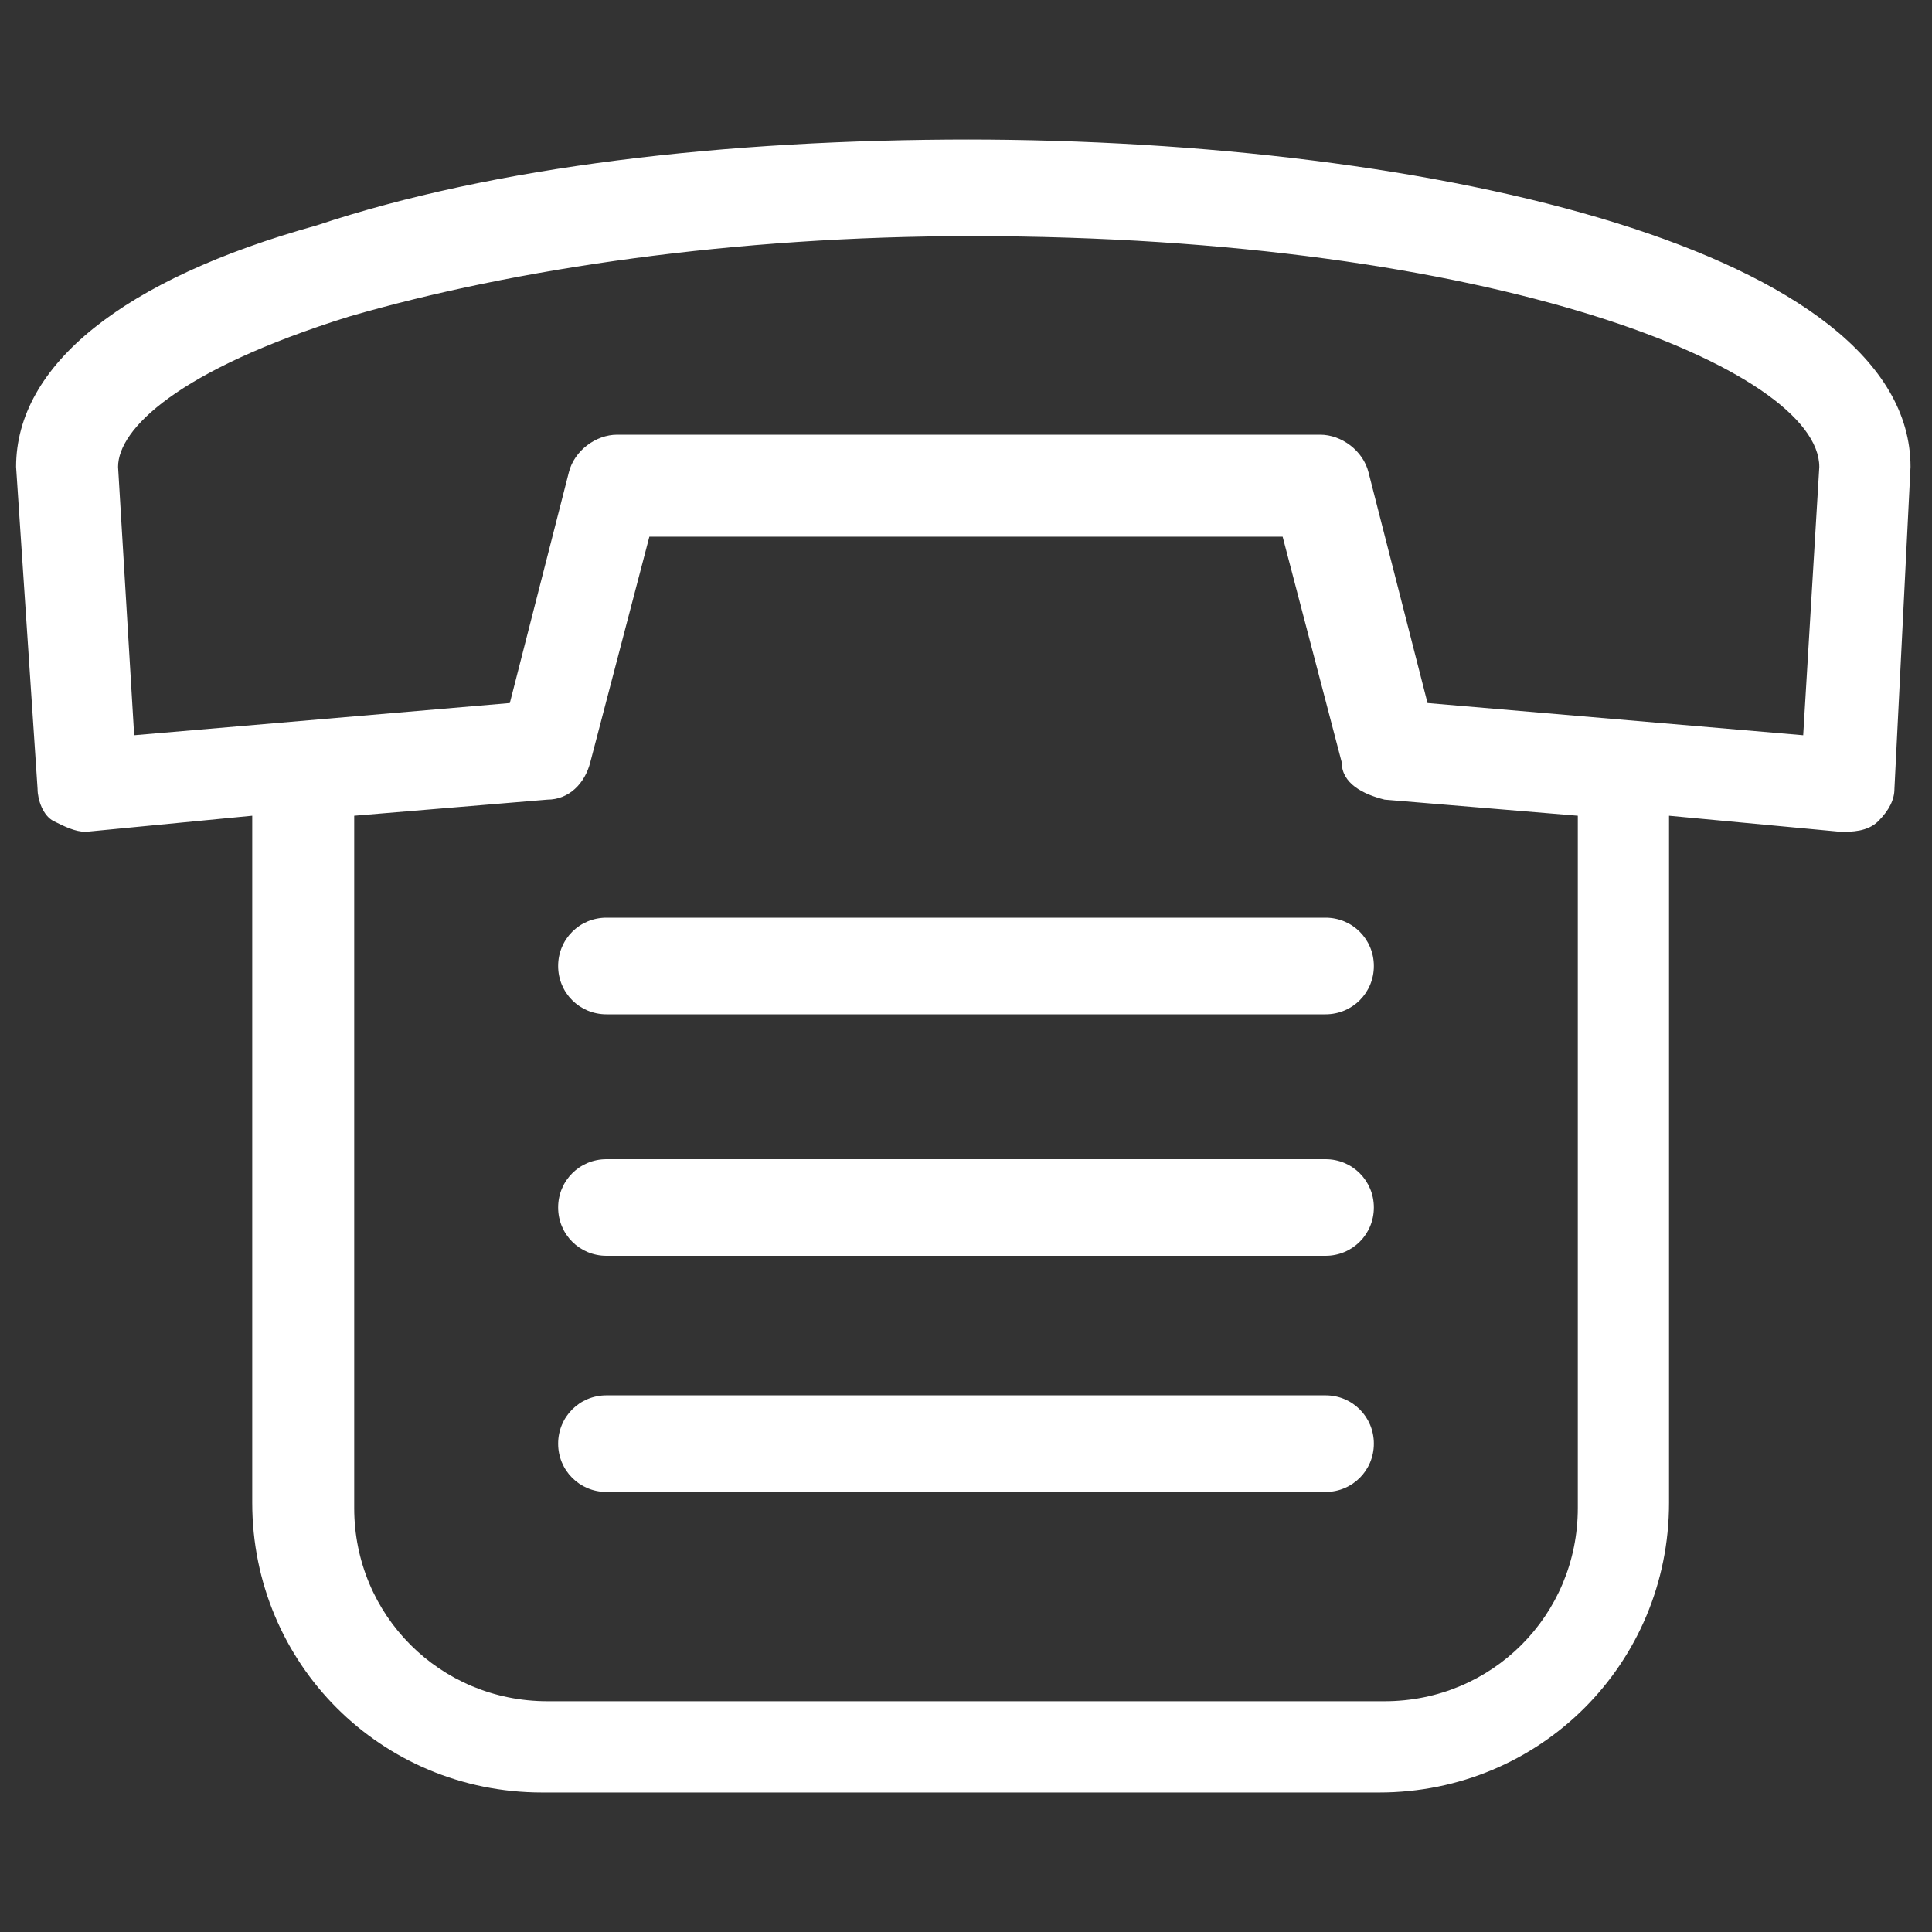 <?xml version="1.0" encoding="UTF-8"?>
<svg xmlns="http://www.w3.org/2000/svg" id="Ebene_1" version="1.1" viewBox="0 0 36 36">
  <rect x="0" y="0" width="36" height="36" fill="#333333" stroke="none"/>
  <defs>
    <style>
      .st0 {
        fill: #fff;
      }
    </style>
  </defs>
  <path class="st0" d="M18.1,2.6h0c-4.6,0-8.9.5-12.2,1.6C2.3,5.2.3,6.8.3,8.7l.4,6c0,.2.1.5.3.6.2.1.4.2.6.2s0,0,0,0l3.1-.3v12.8c0,3,2.4,5.4,5.4,5.4h15.6c3,0,5.4-2.4,5.4-5.4v-12.8l3.2.3c.2,0,.5,0,.7-.2.2-.2.3-.4.3-.6l.3-6c0-4-8.8-6.1-17.6-6.1ZM29.4,28.1c0,2-1.6,3.6-3.6,3.6h-15.6c-2,0-3.6-1.6-3.6-3.6v-12.9l3.6-.3c.4,0,.7-.3.8-.7l1.1-4.2h11.8l1.1,4.2c0,.4.4.6.8.7l3.6.3v12.9ZM33.6,13.7l-7-.6-1.1-4.3c-.1-.4-.5-.7-.9-.7h-13.1c-.4,0-.8.3-.9.7l-1.1,4.3-7,.6-.3-5c0-.7,1.1-1.8,4.3-2.8,3.1-.9,7.2-1.5,11.6-1.5h0c9.8,0,15.8,2.5,15.8,4.3l-.3,5Z"></path>
  <path class="st0" d="M24.7,18.9h-13.4c-.5,0-.9-.4-.9-.9s.4-.9.9-.9h13.4c.5,0,.9.4.9.9s-.4.9-.9.9Z"></path>
  <path class="st0" d="M24.7,23.4h-13.4c-.5,0-.9-.4-.9-.9s.4-.9.9-.9h13.4c.5,0,.9.4.9.9s-.4.9-.9.9Z"></path>
  <path class="st0" d="M24.7,27.8h-13.4c-.5,0-.9-.4-.9-.9s.4-.9.9-.9h13.4c.5,0,.9.4.9.9s-.4.9-.9.9Z"></path>
</svg>
